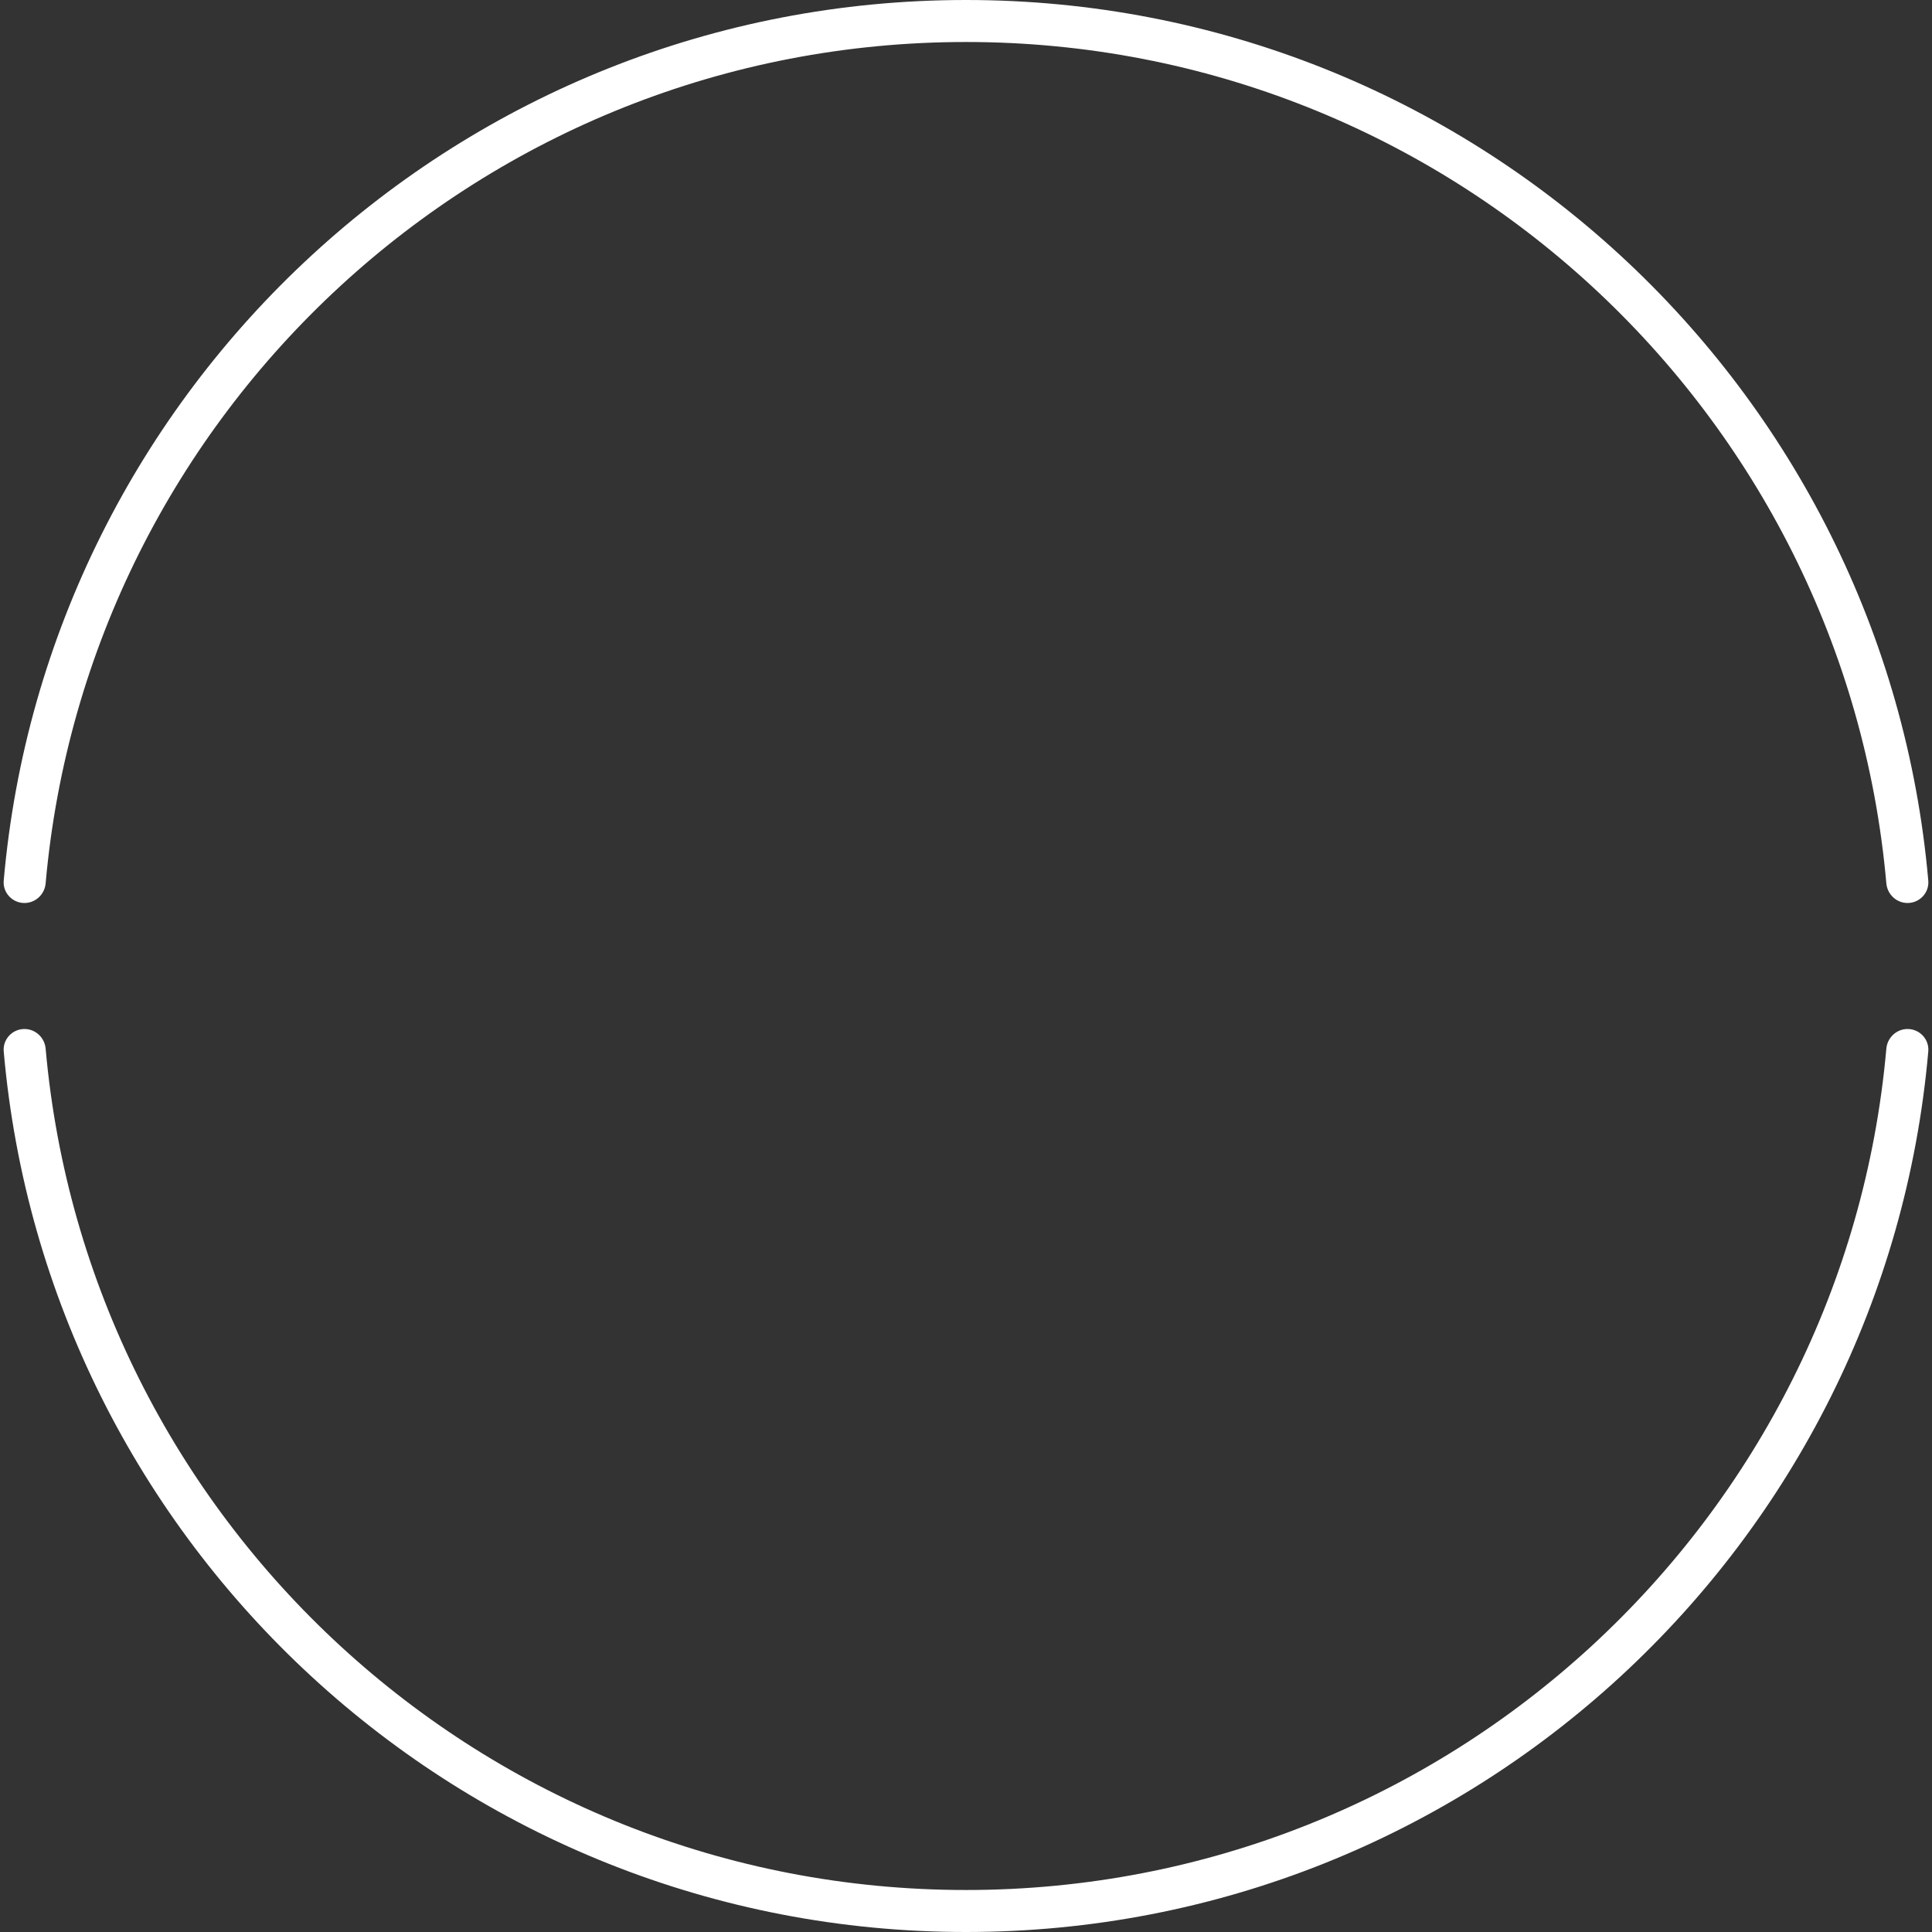 <?xml version="1.0" encoding="UTF-8"?> <svg xmlns="http://www.w3.org/2000/svg" width="92" height="92" viewBox="0 0 92 92" fill="none"><rect x="0" y="0" width="92" height="92" fill="#333333" stroke="none"/> <path fill-rule="evenodd" clip-rule="evenodd" d="M90.836 49C90.309 49 89.873 49.41 89.826 49.935C87.836 72.392 68.974 90 46 90C23.026 90 4.164 72.392 2.173 49.935C2.127 49.41 1.69 49 1.164 49V49C0.587 49 0.127 49.491 0.177 50.066C2.235 73.567 21.965 92 46 92C70.035 92 89.764 73.567 91.823 50.066C91.873 49.491 91.413 49 90.836 49V49ZM1.164 43C1.69 43 2.127 42.59 2.173 42.065C4.164 19.608 23.026 2 46 2C68.974 2 87.836 19.608 89.826 42.065C89.873 42.59 90.309 43 90.836 43V43C91.413 43 91.873 42.509 91.823 41.934C89.764 18.433 70.035 0 46 0C21.965 0 2.235 18.433 0.177 41.934C0.127 42.509 0.587 43 1.164 43V43Z" fill="white"></path> </svg> 